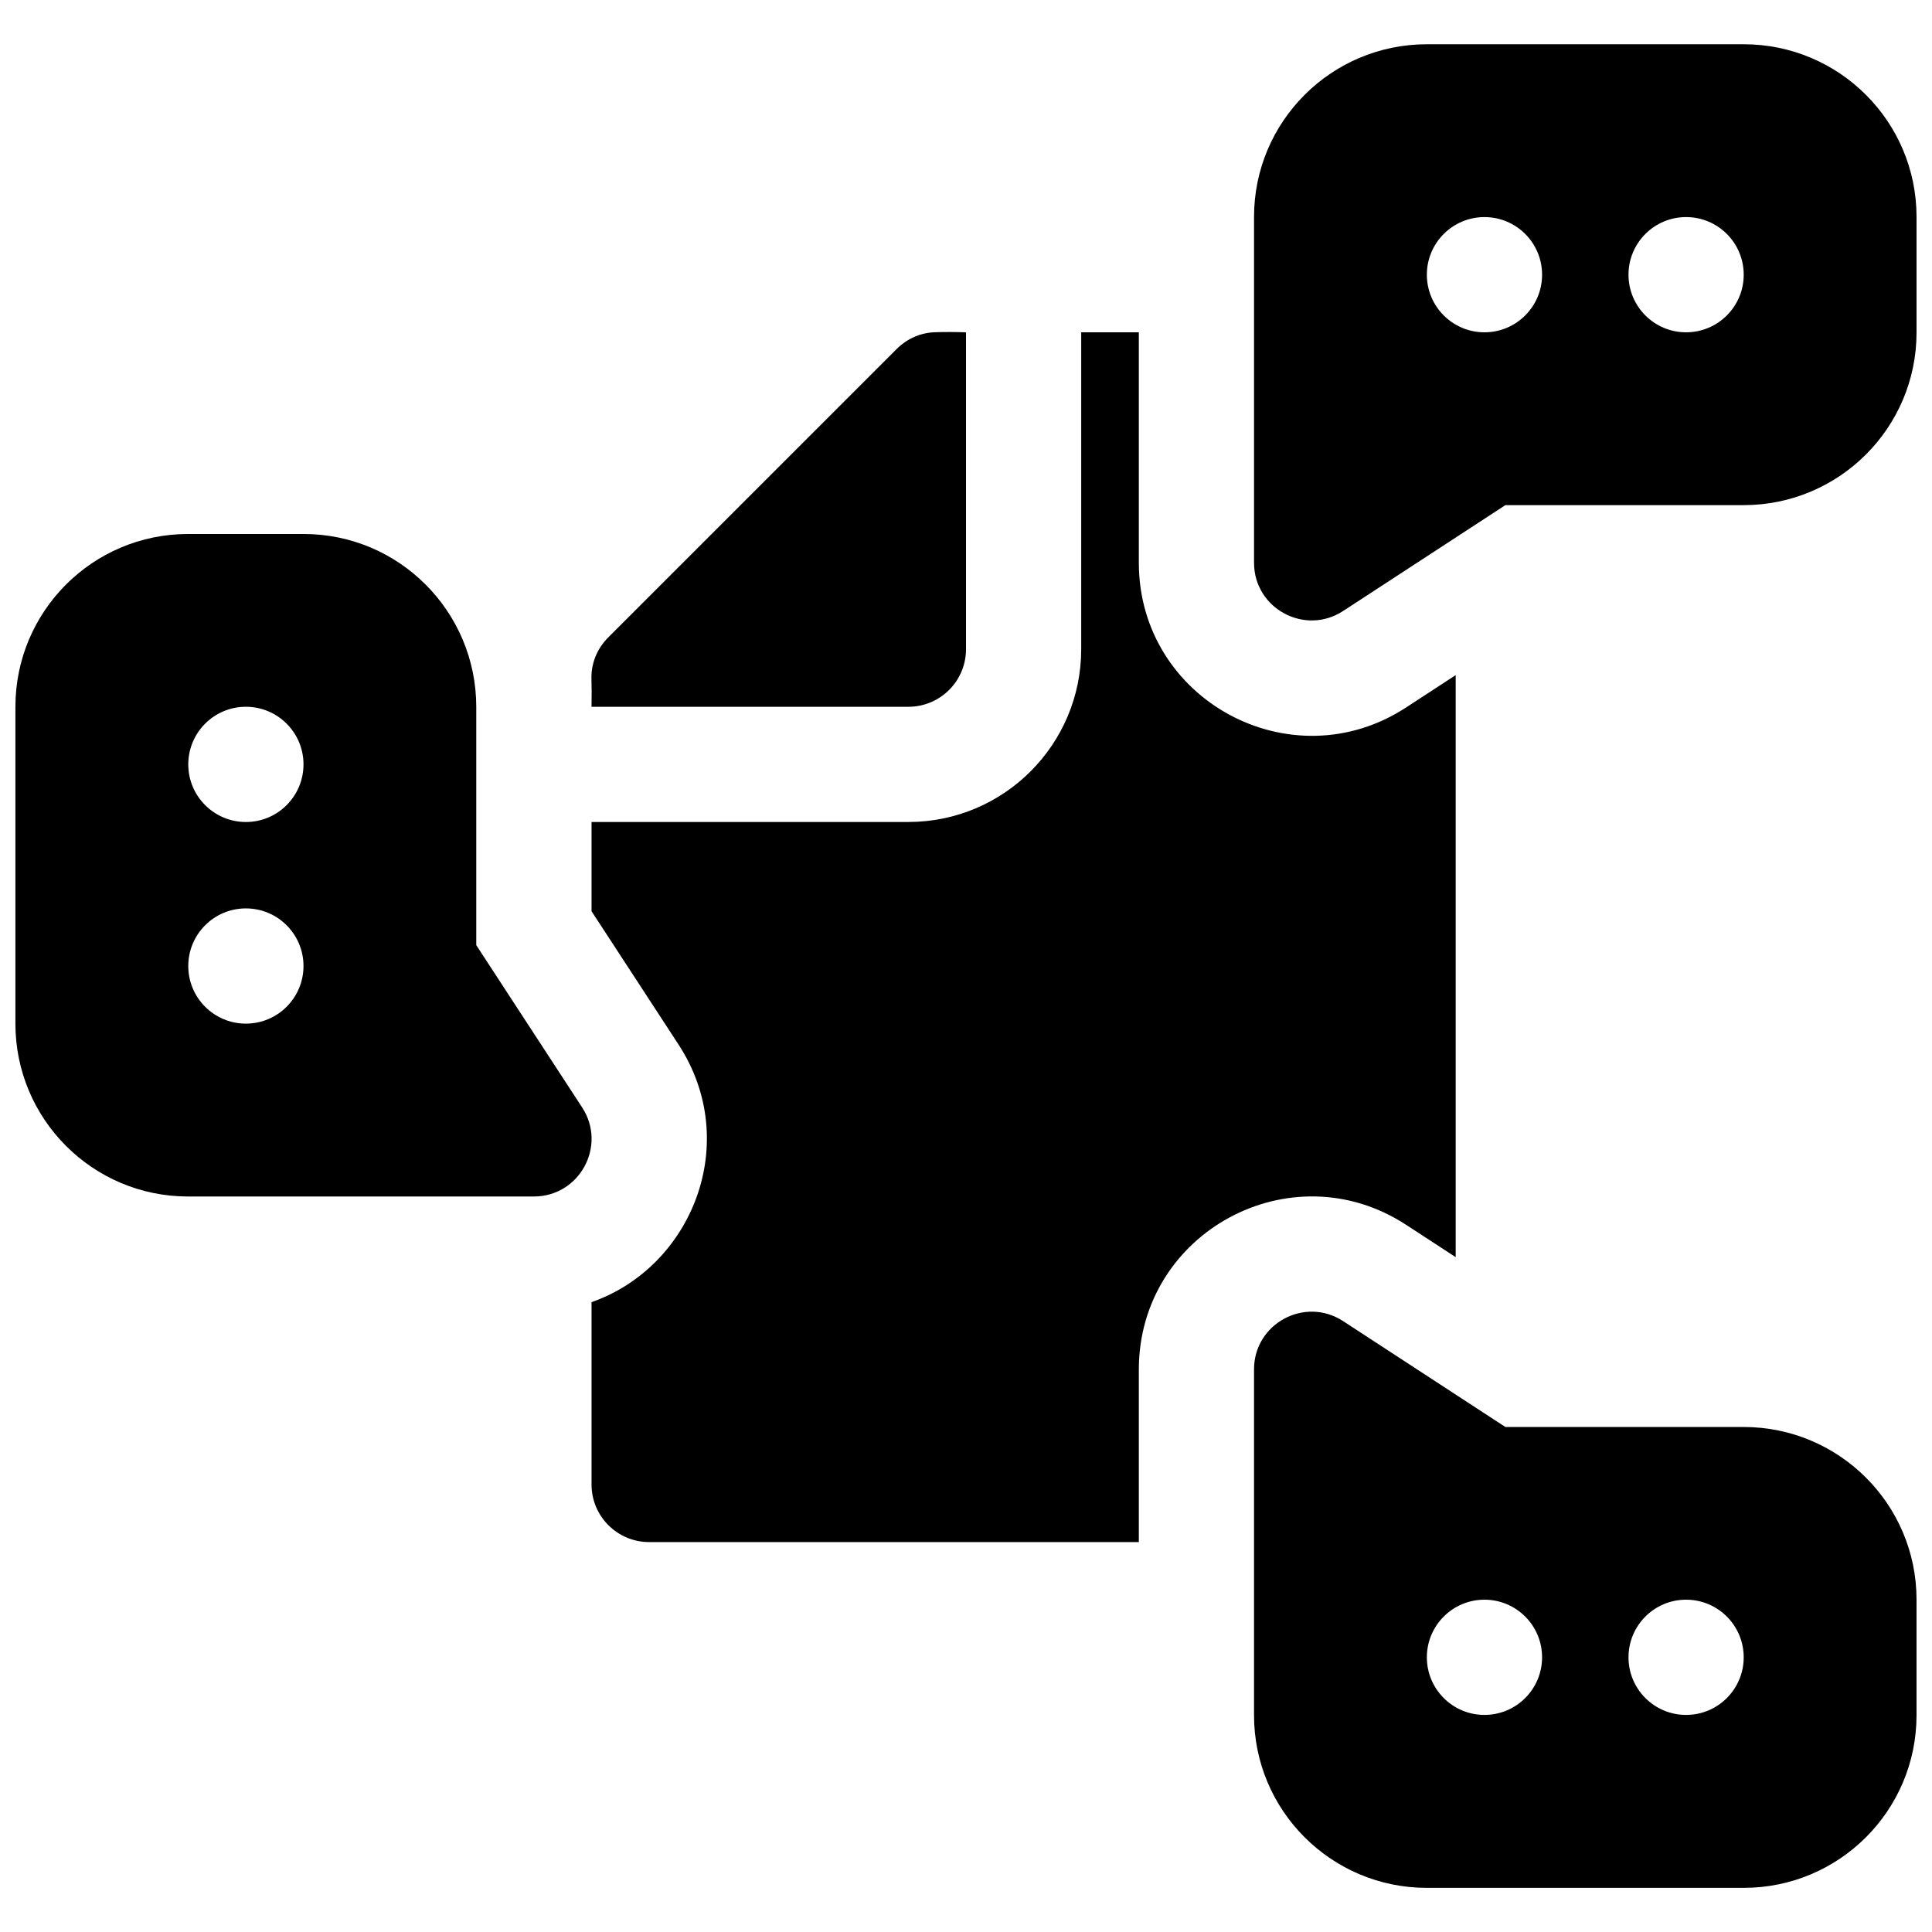 <?xml version="1.0" encoding="UTF-8"?>
<!-- Uploaded to: ICON Repo, www.svgrepo.com, Generator: ICON Repo Mixer Tools -->
<svg width="800px" height="800px" version="1.1" viewBox="144 144 512 512" xmlns="http://www.w3.org/2000/svg">
 <defs>
  <clipPath id="a">
   <path d="m148.09 155h503.81v490h-503.81z"/>
  </clipPath>
 </defs>
 <g clip-path="url(#a)">
  <path d="m499.94 494.11 43 28.055h63.129c25.297 0 45.832 20.473 45.832 45.746v30.641c0 25.273-20.508 45.75-45.797 45.75h-83.977c-25.289 0-45.797-20.477-45.797-45.75v-91.656c0-12.125 13.457-19.41 23.609-12.785zm90.895 104.36c8.43 0 15.266-6.836 15.266-15.266 0-8.434-6.836-15.27-15.266-15.27-8.434 0-15.266 6.836-15.266 15.27 0 8.43 6.832 15.266 15.266 15.266zm-53.434 0c8.43 0 15.266-6.836 15.266-15.266 0-8.434-6.836-15.27-15.266-15.27-8.434 0-15.27 6.836-15.27 15.27 0 8.43 6.836 15.266 15.27 15.266zm-37.461-292.55c-10.152 6.625-23.609-0.664-23.609-12.789v-91.652c0-25.273 20.508-45.75 45.797-45.75h83.977c25.289 0 45.797 20.477 45.797 45.75v30.637c0 25.273-20.535 45.75-45.832 45.75h-63.129zm90.895-73.855c8.43 0 15.266-6.836 15.266-15.266 0-8.434-6.836-15.27-15.266-15.27-8.434 0-15.266 6.836-15.266 15.27 0 8.43 6.832 15.266 15.266 15.266zm-53.434 0c8.43 0 15.266-6.836 15.266-15.266 0-8.434-6.836-15.27-15.266-15.27-8.434 0-15.27 6.836-15.27 15.27 0 8.43 6.836 15.266 15.27 15.266zm-236.64 257.02c26.695-9.336 39.949-42.379 23.055-68.27l-23.055-35.336v-23.645h83.969c25.297 0 45.801-20.508 45.801-45.801v-83.969h15.27v61.066c0 36.375 40.359 58.234 70.824 38.359l13.145-8.574v154.24l-13.145-8.57c-30.465-19.879-70.824 1.98-70.824 38.355v45.727h-129.77c-8.434 0-15.27-6.836-15.27-15.266zm4.473-176.21 76.336-76.332c2.969-2.969 6.586-4.371 10.168-4.496 2.629-0.09 5.383-0.082 8.262 0.023v83.969c0 8.43-6.836 15.266-15.27 15.266h-83.969c0.047-3.082 0.039-5.488-0.02-7.223-0.137-3.914 1.238-7.953 4.492-11.207zm-6.965 124.6c6.625 10.156-0.66 23.609-12.785 23.609h-91.656c-25.27 0-45.746-20.508-45.746-45.797v-83.977c0-25.289 20.473-45.797 45.746-45.797h30.641c25.273 0 45.746 20.535 45.746 45.836v63.129zm-73.84-90.906c0-8.43-6.836-15.266-15.27-15.266-8.43 0-15.266 6.836-15.266 15.266 0 8.434 6.836 15.27 15.266 15.27 8.434 0 15.27-6.836 15.27-15.27zm0 53.438c0-8.434-6.836-15.27-15.27-15.27-8.43 0-15.266 6.836-15.266 15.27 0 8.43 6.836 15.266 15.266 15.266 8.434 0 15.27-6.836 15.27-15.266z"/>
 </g>
</svg>
